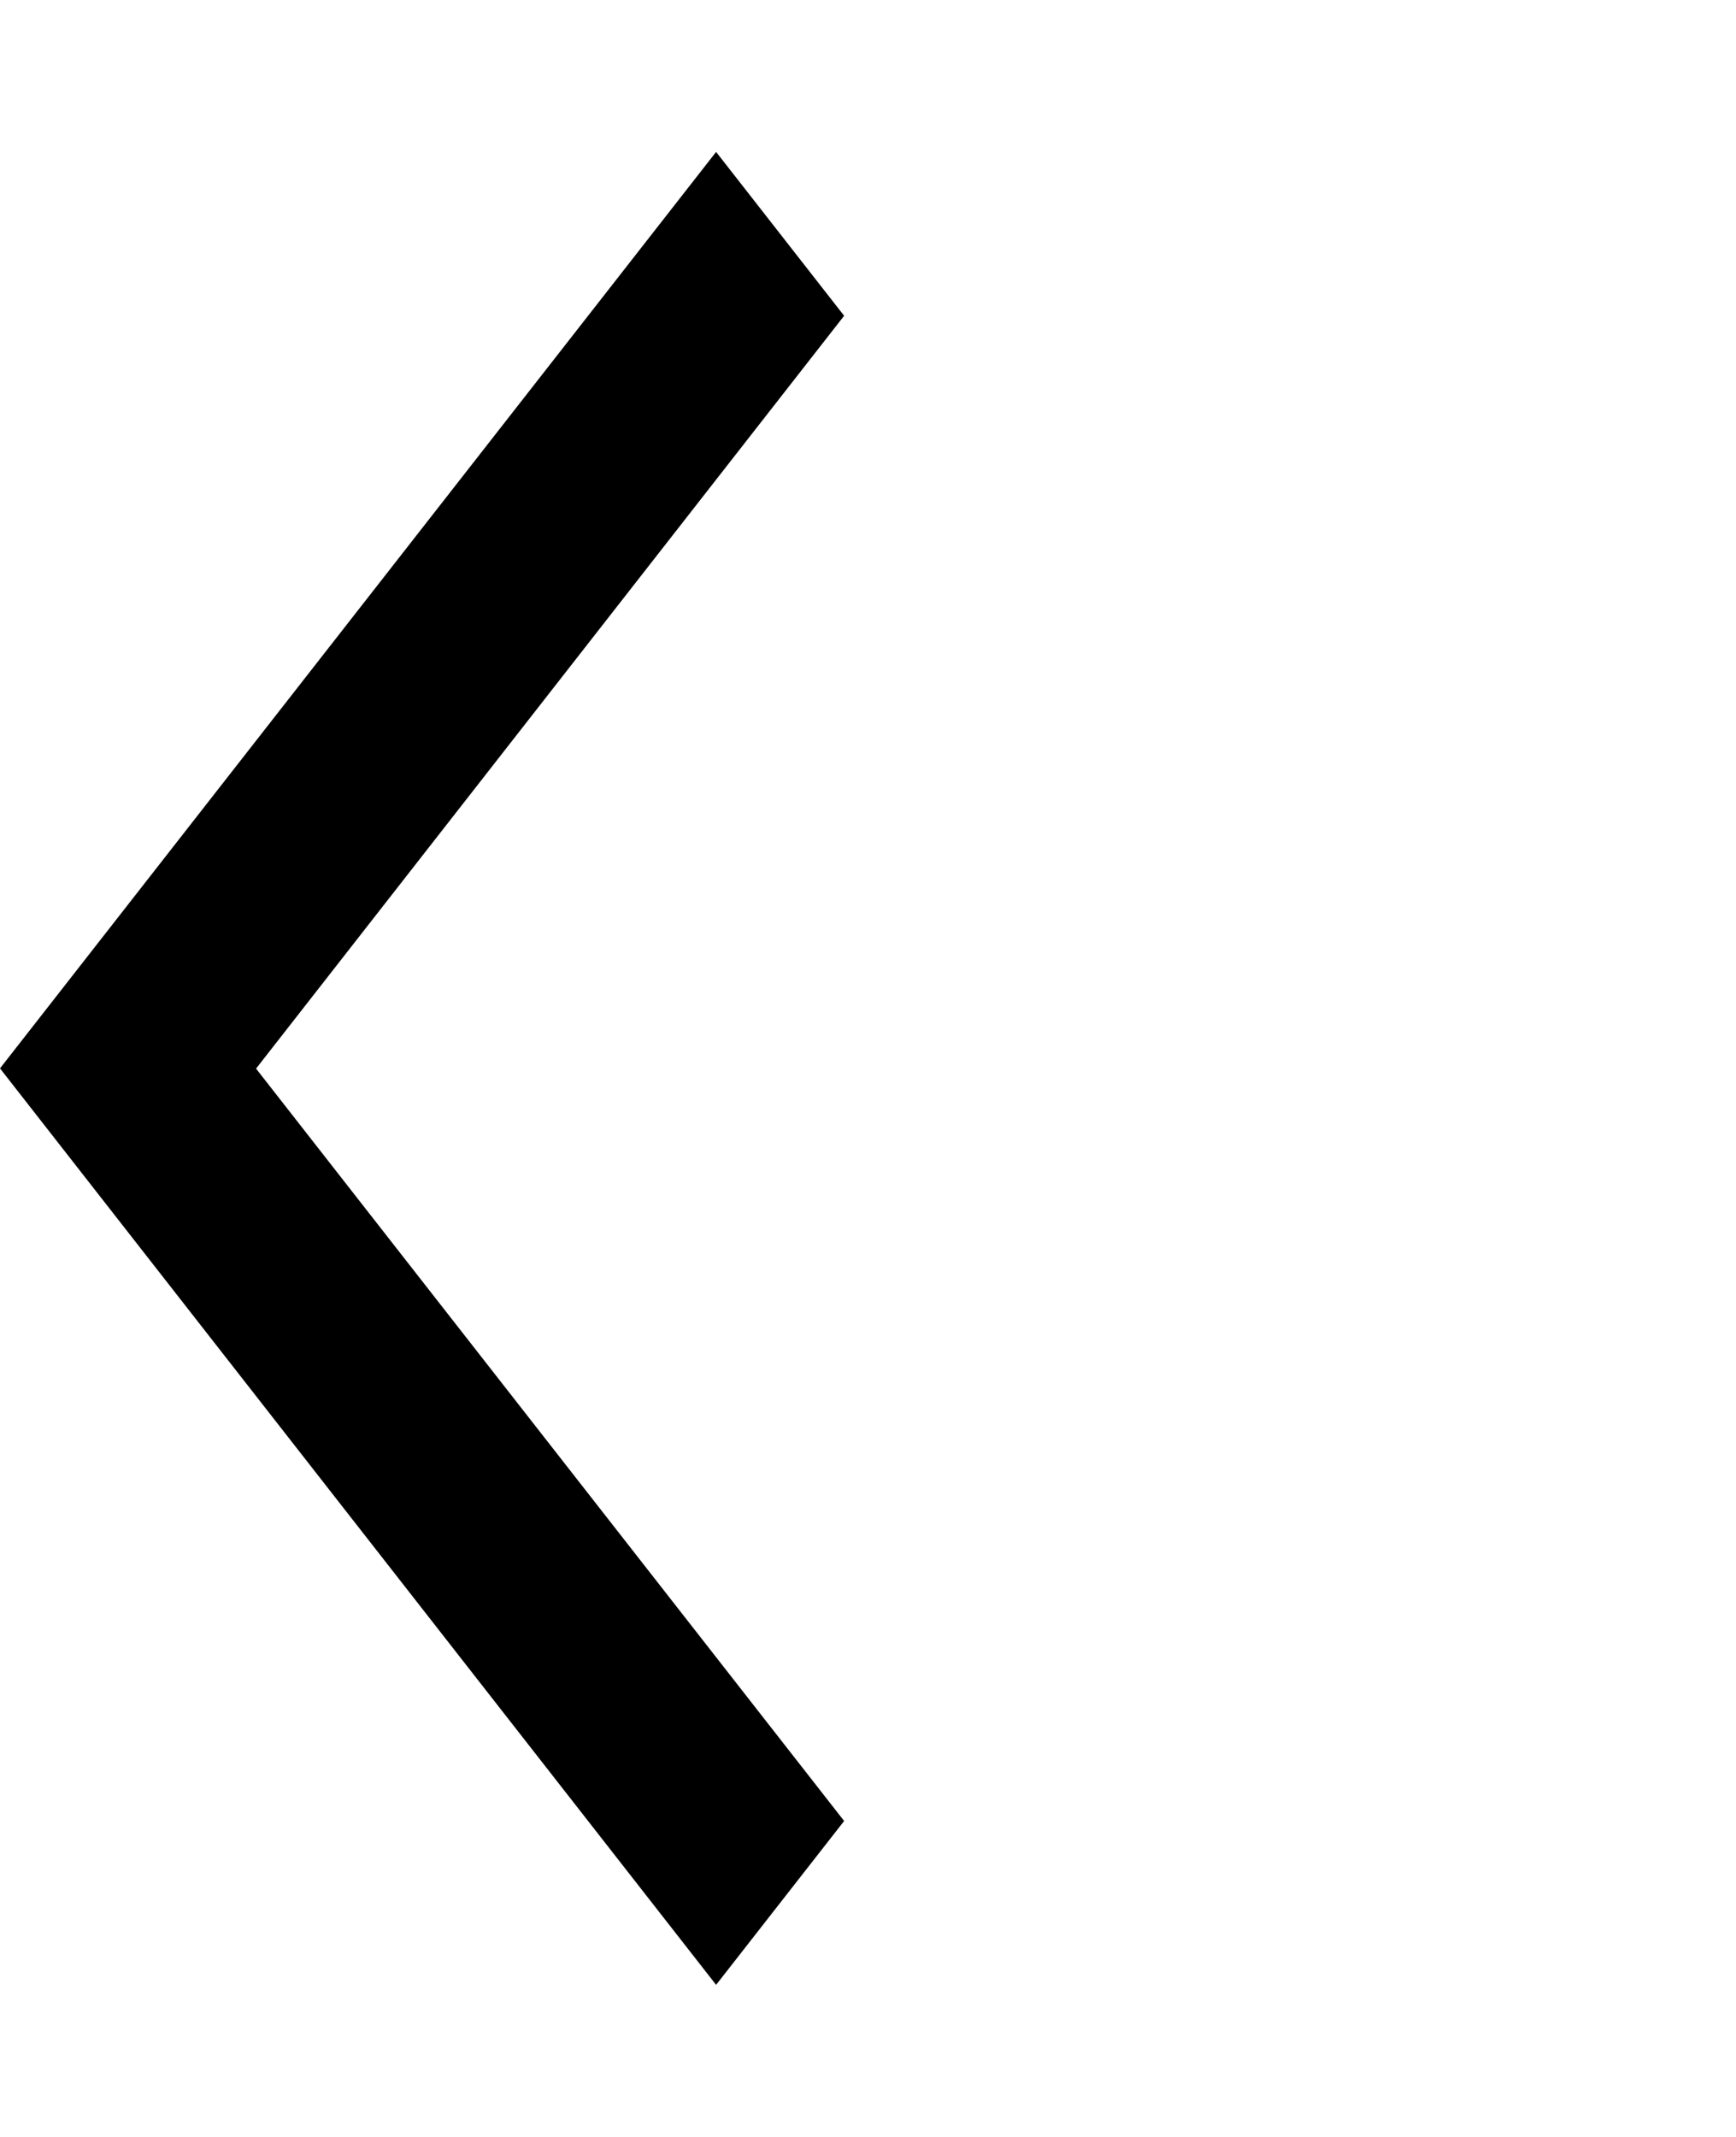 <svg id="arrow_back_ios_black_24dp" xmlns="http://www.w3.org/2000/svg" width="24" height="29.536" viewBox="0 0 24 29.536">
  <path id="Path_9600" data-name="Path 9600" d="M0,0H24V29.536H0Z" fill="none"/>
  <path id="Path_9601" data-name="Path 9601" d="M11.67,4.365,9.9,2.1,0,14.768,9.9,27.436l1.77-2.265-8.13-10.4Z" fill="#000"/>
</svg>
